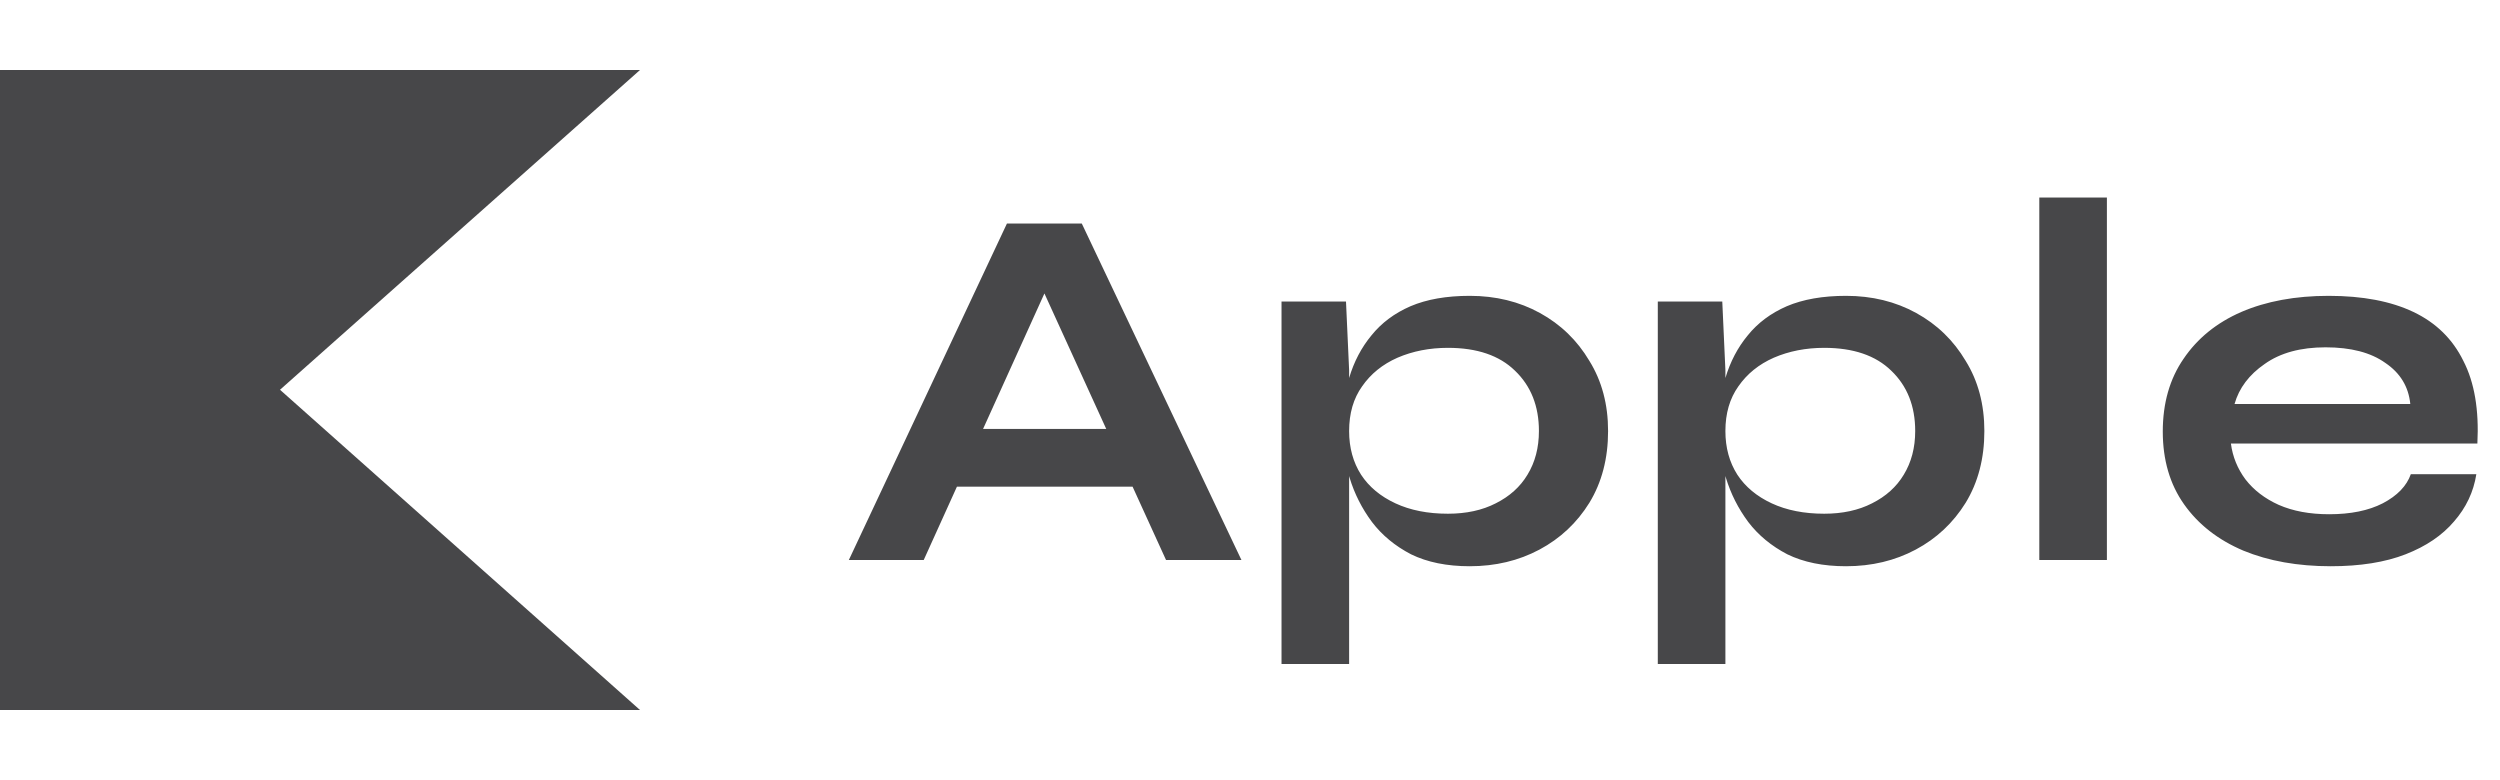 <svg width="125" height="39" viewBox="0 0 125 39" fill="none" xmlns="http://www.w3.org/2000/svg">
<path d="M0 35.5H32L14 19.488L32 3.5H0V35.5Z" fill="#1A1A1C" fill-opacity="0.8"/>
<path d="M46.628 24.334V21.448H57.756V24.334H46.628ZM42.442 28L50.346 11.178H54.09L62.072 28H58.302L51.386 12.842H53.05L46.186 28H42.442ZM73.488 28.312C72.344 28.312 71.364 28.113 70.55 27.714C69.752 27.298 69.102 26.761 68.6 26.102C68.097 25.426 67.724 24.689 67.482 23.892C67.239 23.095 67.118 22.315 67.118 21.552C67.118 20.599 67.23 19.715 67.456 18.9C67.698 18.085 68.071 17.375 68.574 16.768C69.076 16.144 69.726 15.659 70.524 15.312C71.338 14.965 72.326 14.792 73.488 14.792C74.788 14.792 75.958 15.078 76.998 15.65C78.038 16.222 78.861 17.019 79.468 18.042C80.092 19.047 80.404 20.217 80.404 21.552C80.404 22.921 80.092 24.117 79.468 25.14C78.844 26.145 78.012 26.925 76.972 27.48C75.932 28.035 74.77 28.312 73.488 28.312ZM72.396 25.686C73.314 25.686 74.112 25.513 74.788 25.166C75.481 24.819 76.01 24.343 76.374 23.736C76.755 23.112 76.946 22.384 76.946 21.552C76.946 20.304 76.547 19.299 75.75 18.536C74.97 17.773 73.852 17.392 72.396 17.392C71.477 17.392 70.636 17.557 69.874 17.886C69.128 18.215 68.539 18.692 68.106 19.316C67.672 19.923 67.456 20.668 67.456 21.552C67.456 22.384 67.655 23.112 68.054 23.736C68.452 24.343 69.024 24.819 69.77 25.166C70.515 25.513 71.39 25.686 72.396 25.686ZM64.076 15.078H67.3L67.456 18.51V33.2H64.076V15.078ZM92.302 28.312C91.158 28.312 90.179 28.113 89.364 27.714C88.567 27.298 87.917 26.761 87.414 26.102C86.911 25.426 86.539 24.689 86.296 23.892C86.053 23.095 85.932 22.315 85.932 21.552C85.932 20.599 86.045 19.715 86.27 18.9C86.513 18.085 86.885 17.375 87.388 16.768C87.891 16.144 88.541 15.659 89.338 15.312C90.153 14.965 91.141 14.792 92.302 14.792C93.602 14.792 94.772 15.078 95.812 15.65C96.852 16.222 97.675 17.019 98.282 18.042C98.906 19.047 99.218 20.217 99.218 21.552C99.218 22.921 98.906 24.117 98.282 25.14C97.658 26.145 96.826 26.925 95.786 27.48C94.746 28.035 93.585 28.312 92.302 28.312ZM91.21 25.686C92.129 25.686 92.926 25.513 93.602 25.166C94.295 24.819 94.824 24.343 95.188 23.736C95.569 23.112 95.76 22.384 95.76 21.552C95.76 20.304 95.361 19.299 94.564 18.536C93.784 17.773 92.666 17.392 91.21 17.392C90.291 17.392 89.451 17.557 88.688 17.886C87.943 18.215 87.353 18.692 86.92 19.316C86.487 19.923 86.27 20.668 86.27 21.552C86.27 22.384 86.469 23.112 86.868 23.736C87.267 24.343 87.839 24.819 88.584 25.166C89.329 25.513 90.205 25.686 91.21 25.686ZM82.89 15.078H86.114L86.27 18.51V33.2H82.89V15.078ZM101.965 9.878H105.345V28H101.965V9.878ZM120.541 23.71H123.817C123.678 24.594 123.306 25.383 122.699 26.076C122.11 26.769 121.304 27.315 120.281 27.714C119.258 28.113 118.01 28.312 116.537 28.312C114.89 28.312 113.434 28.052 112.169 27.532C110.904 26.995 109.916 26.223 109.205 25.218C108.494 24.213 108.139 22.999 108.139 21.578C108.139 20.157 108.486 18.943 109.179 17.938C109.872 16.915 110.834 16.135 112.065 15.598C113.313 15.061 114.769 14.792 116.433 14.792C118.132 14.792 119.544 15.061 120.671 15.598C121.798 16.135 122.63 16.95 123.167 18.042C123.722 19.117 123.956 20.495 123.869 22.176H111.545C111.632 22.835 111.874 23.433 112.273 23.97C112.689 24.507 113.244 24.932 113.937 25.244C114.648 25.556 115.488 25.712 116.459 25.712C117.534 25.712 118.426 25.53 119.137 25.166C119.865 24.785 120.333 24.299 120.541 23.71ZM116.277 17.366C115.029 17.366 114.015 17.643 113.235 18.198C112.455 18.735 111.952 19.403 111.727 20.2H120.515C120.428 19.333 120.012 18.649 119.267 18.146C118.539 17.626 117.542 17.366 116.277 17.366Z" fill="#1A1A1C" fill-opacity="0.8"/>
</svg>
